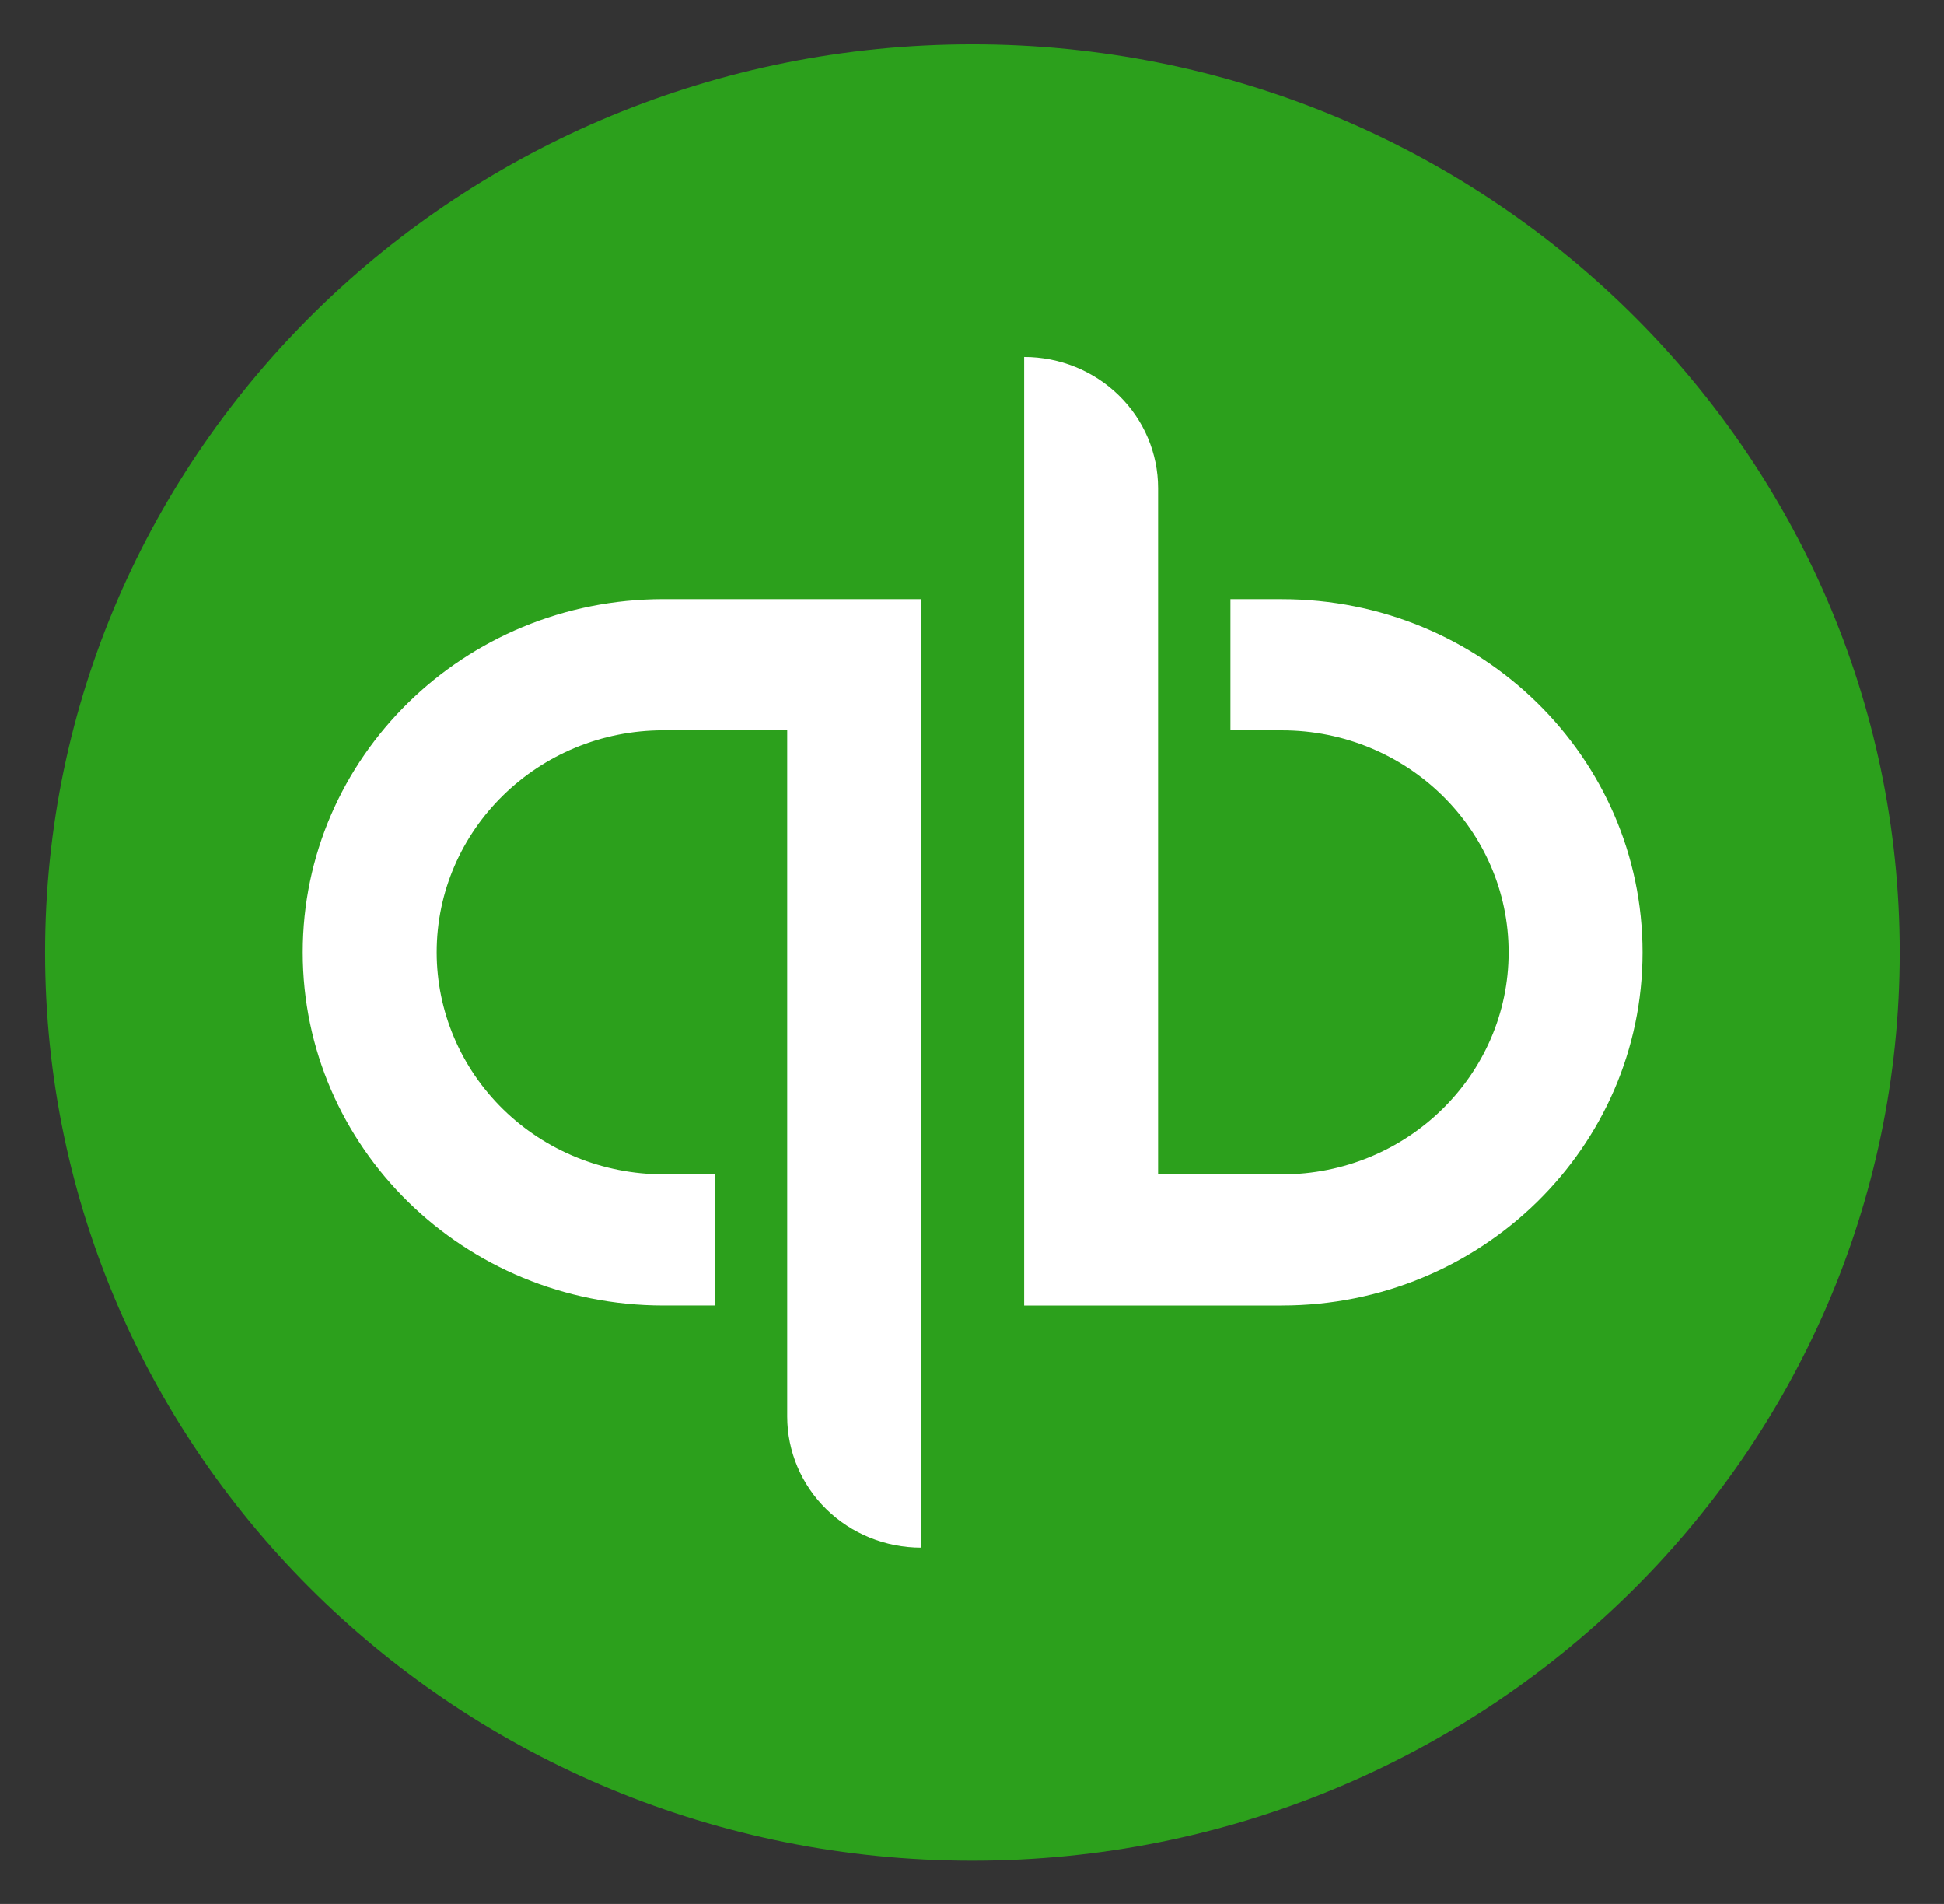 <svg width="48" height="47" viewBox="0 0 48 47" fill="none" xmlns="http://www.w3.org/2000/svg">
<rect x="0" y="0" width="48" height="47" fill="#333333" stroke="none"/>
<g id="qb-logo-preferred-and-alternate-photo 1">
<path id="Vector" d="M24.01 45.933C36.656 45.933 46.907 35.896 46.907 23.513C46.907 11.131 36.656 1.094 24.01 1.094C11.364 1.094 1.113 11.131 1.113 23.513C1.113 35.896 11.364 45.933 24.01 45.933Z" fill="#2CA01C"/>
<path id="Vector_2" d="M16.379 14.79C11.458 14.79 7.475 18.696 7.475 23.509C7.475 28.322 11.458 32.227 16.379 32.227H17.651V28.989H16.378C14.894 28.988 13.471 28.41 12.422 27.383C11.373 26.355 10.783 24.962 10.782 23.509C10.782 20.485 13.29 18.028 16.378 18.028H19.437V34.968C19.437 35.826 19.785 36.65 20.405 37.257C21.025 37.864 21.866 38.205 22.743 38.205V14.791H16.378L16.379 14.79ZM31.653 32.227C36.573 32.227 40.557 28.322 40.557 23.509C40.557 18.696 36.574 14.791 31.653 14.791H30.381V18.029H31.654C34.742 18.029 37.25 20.485 37.25 23.509C37.25 26.533 34.742 28.99 31.654 28.99H28.595V12.05C28.595 11.191 28.247 10.368 27.626 9.761C27.006 9.154 26.165 8.812 25.288 8.812V32.228H31.654V32.227L31.653 32.227Z" fill="white"/>
</g>
</svg>
